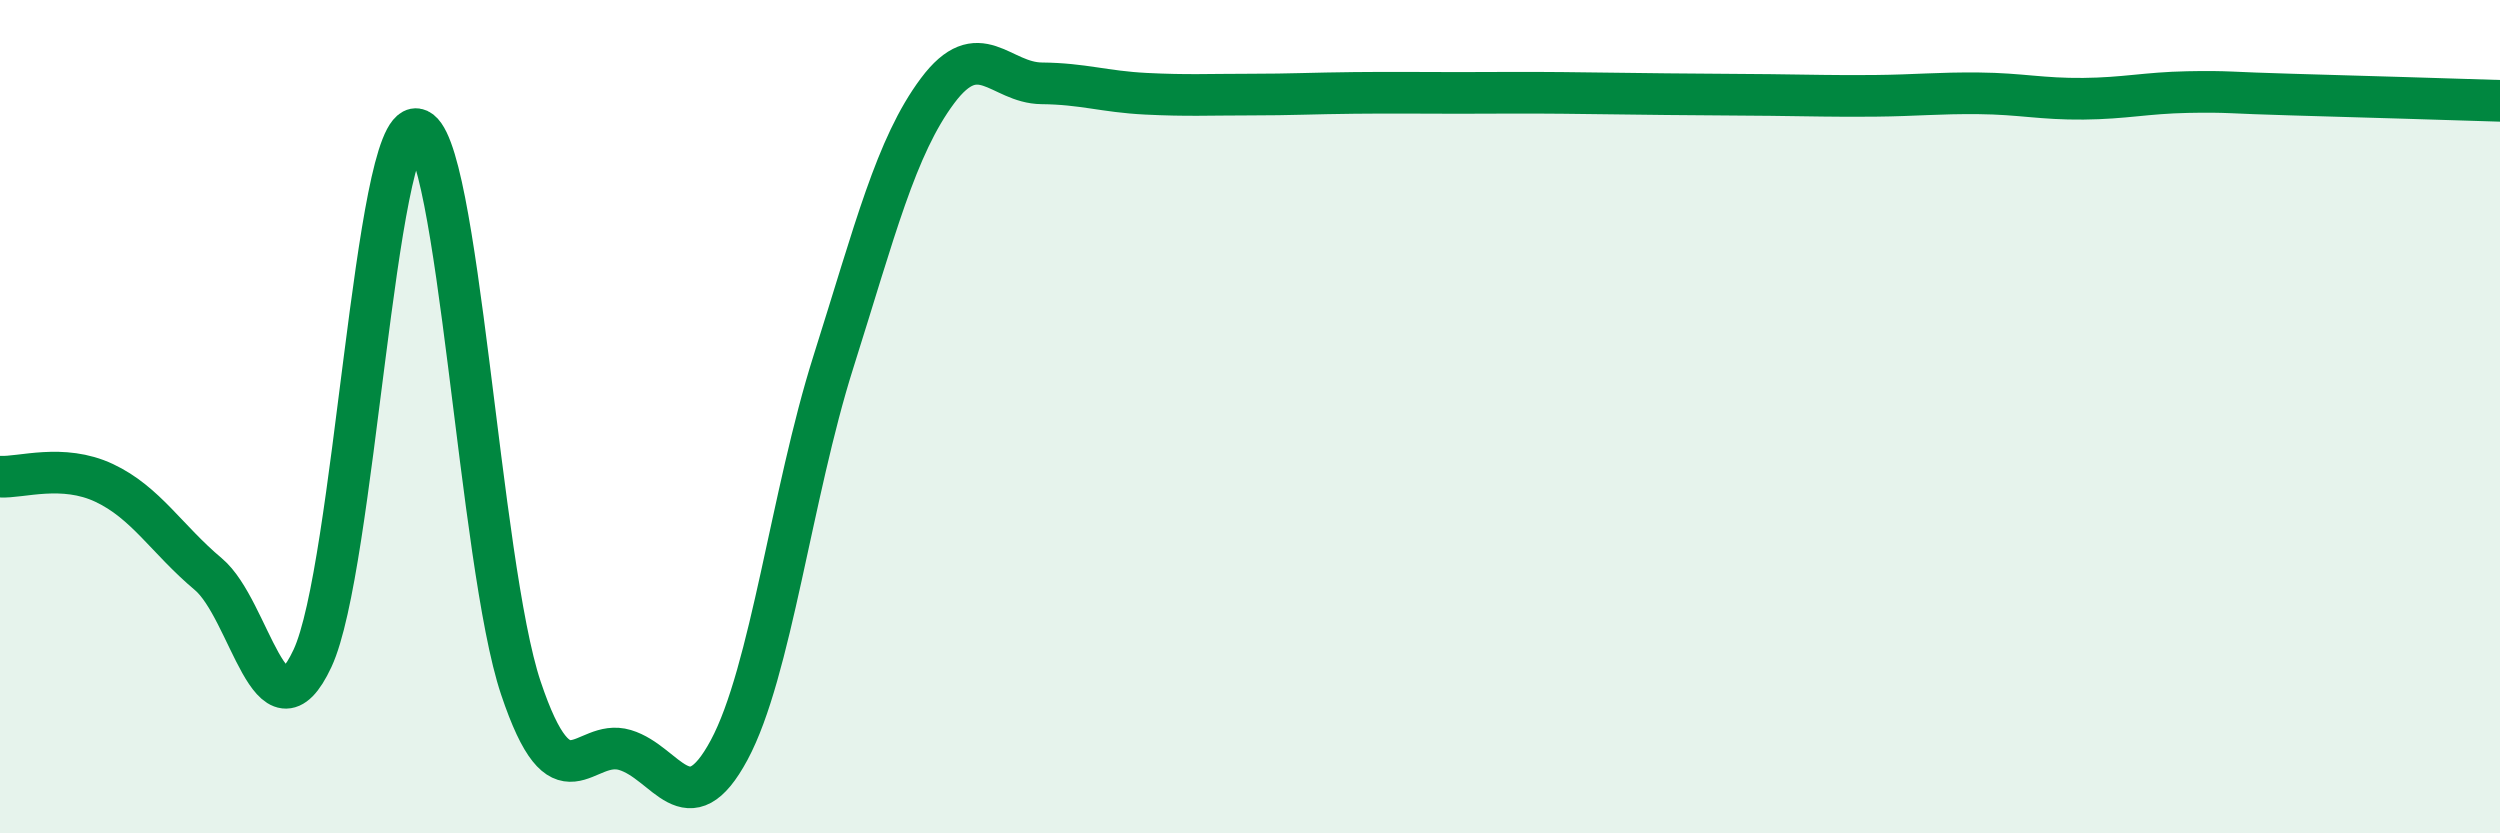
    <svg width="60" height="20" viewBox="0 0 60 20" xmlns="http://www.w3.org/2000/svg">
      <path
        d="M 0,11.44 C 0.5,11.47 1.5,11.12 2.5,11.59 C 3.5,12.06 4,12.94 5,13.78 C 6,14.62 6.5,17.94 7.5,15.8 C 8.5,13.66 9,2.96 10,3.1 C 11,3.24 11.5,13.53 12.5,16.51 C 13.5,19.49 14,17.7 15,18 C 16,18.3 16.5,19.86 17.5,18 C 18.5,16.14 19,11.85 20,8.69 C 21,5.53 21.5,3.52 22.5,2.18 C 23.5,0.84 24,1.99 25,2 C 26,2.01 26.5,2.2 27.5,2.25 C 28.5,2.3 29,2.27 30,2.27 C 31,2.27 31.5,2.24 32.5,2.23 C 33.5,2.22 34,2.23 35,2.23 C 36,2.23 36.5,2.22 37.5,2.23 C 38.5,2.24 39,2.25 40,2.26 C 41,2.27 41.5,2.27 42.5,2.28 C 43.5,2.29 44,2.31 45,2.3 C 46,2.29 46.5,2.23 47.5,2.24 C 48.5,2.25 49,2.38 50,2.37 C 51,2.36 51.5,2.23 52.5,2.21 C 53.5,2.19 53.5,2.23 55,2.27 C 56.5,2.31 59,2.39 60,2.42L60 20L0 20Z"
        fill="#008740"
        opacity="0.1"
        stroke-linecap="round"
        stroke-linejoin="round"
      />
      <path
        d="M 0,11.44 C 0.5,11.47 1.5,11.12 2.5,11.59 C 3.5,12.06 4,12.94 5,13.78 C 6,14.62 6.5,17.94 7.5,15.8 C 8.5,13.66 9,2.96 10,3.1 C 11,3.24 11.5,13.53 12.5,16.51 C 13.5,19.49 14,17.7 15,18 C 16,18.3 16.5,19.86 17.5,18 C 18.5,16.14 19,11.85 20,8.69 C 21,5.53 21.5,3.52 22.5,2.18 C 23.5,0.84 24,1.99 25,2 C 26,2.01 26.5,2.2 27.5,2.25 C 28.5,2.3 29,2.27 30,2.27 C 31,2.27 31.5,2.24 32.5,2.23 C 33.5,2.22 34,2.23 35,2.23 C 36,2.23 36.5,2.22 37.5,2.23 C 38.5,2.24 39,2.25 40,2.26 C 41,2.27 41.5,2.27 42.5,2.28 C 43.5,2.29 44,2.31 45,2.3 C 46,2.29 46.5,2.23 47.5,2.24 C 48.5,2.25 49,2.38 50,2.37 C 51,2.36 51.5,2.23 52.5,2.21 C 53.5,2.19 53.5,2.23 55,2.27 C 56.5,2.31 59,2.39 60,2.42"
        stroke="#008740"
        stroke-width="1"
        fill="none"
        stroke-linecap="round"
        stroke-linejoin="round"
      />
    </svg>
  